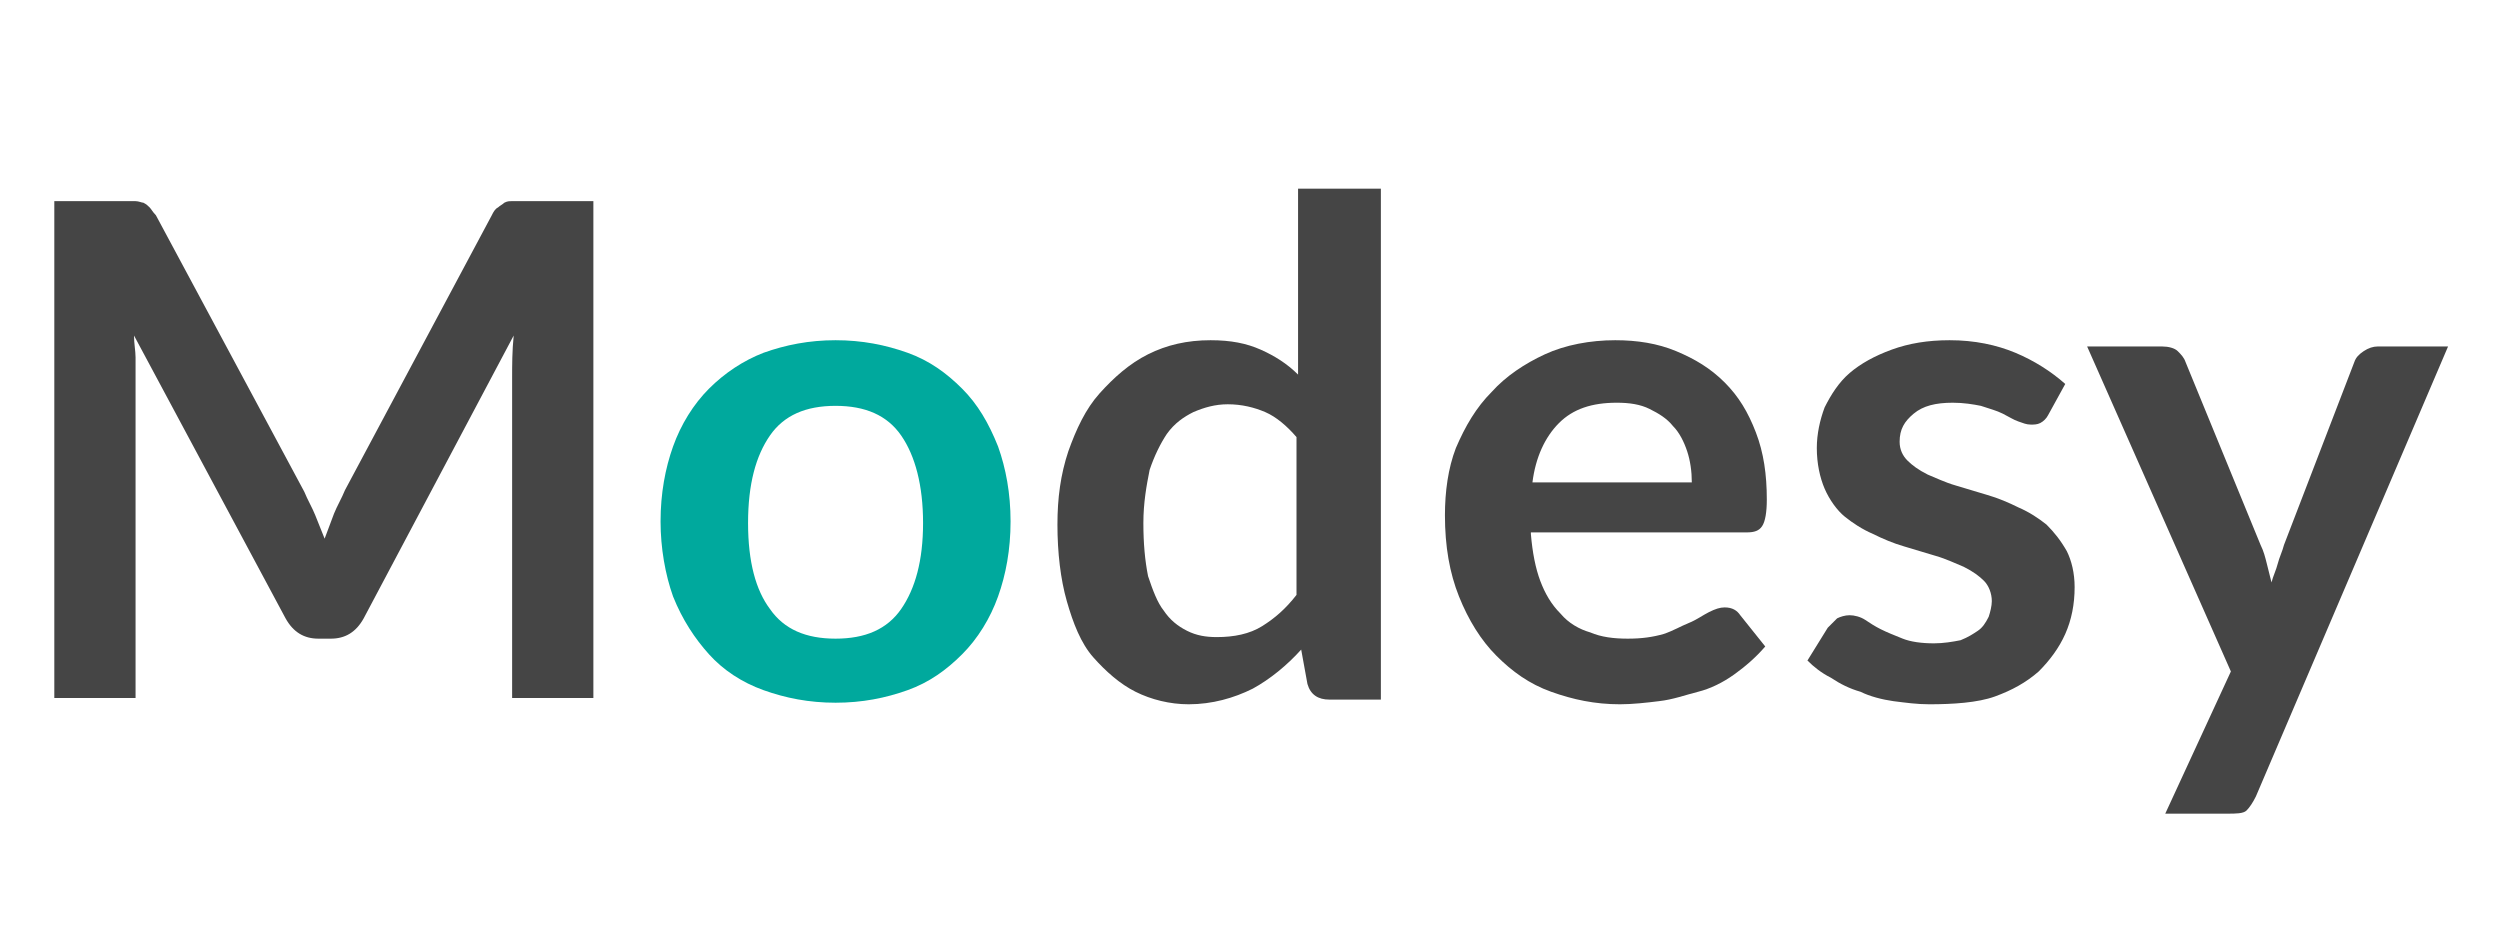 <?xml version="1.0" encoding="utf-8"?>
<!-- Generator: Adobe Illustrator 22.0.1, SVG Export Plug-In . SVG Version: 6.00 Build 0)  -->
<svg version="1.1" id="Layer_1" xmlns="http://www.w3.org/2000/svg" xmlns:xlink="http://www.w3.org/1999/xlink" x="0px" y="0px"
	 width="160px" height="60px" viewBox="0 0 160 60" enable-background="new 0 0 160 60" xml:space="preserve">
<symbol  id="New_Symbol" viewBox="-76.6 -20 153.2 40.1">
	<g>
		<path fill="#454545" d="M-42.1,19.2v-31.8h-5.2V7.9c0,0.8,0,1.7,0.1,2.7l-9.6-18.1c-0.5-0.9-1.2-1.3-2.1-1.3h-0.8
			c-0.9,0-1.6,0.4-2.1,1.3l-9.7,18.1c0-0.5,0.1-1,0.1-1.4c0-0.5,0-0.9,0-1.3v-20.5h-5.2v31.8h4.5c0.3,0,0.5,0,0.7,0
			c0.2,0,0.4-0.1,0.5-0.1c0.2-0.1,0.3-0.2,0.4-0.3c0.1-0.1,0.2-0.3,0.4-0.5l9.5-17.7c0.2-0.5,0.5-1,0.7-1.5c0.2-0.5,0.4-1,0.6-1.5
			c0.2,0.5,0.4,1.1,0.6,1.6c0.2,0.5,0.5,1,0.7,1.5l9.4,17.6c0.1,0.2,0.2,0.4,0.4,0.5c0.1,0.1,0.3,0.2,0.4,0.3
			c0.2,0.1,0.3,0.1,0.5,0.1c0.2,0,0.4,0,0.7,0H-42.1z"/>
		<path fill="#00a99d" d="M-26.6,10.3c1.7,0,3.2-0.3,4.6-0.8c1.4-0.5,2.5-1.3,3.5-2.3s1.7-2.2,2.3-3.7c0.5-1.4,0.8-3,0.8-4.8
			c0-1.8-0.3-3.4-0.8-4.8c-0.5-1.4-1.3-2.7-2.3-3.7s-2.1-1.8-3.5-2.3c-1.4-0.5-2.9-0.8-4.6-0.8c-1.7,0-3.2,0.3-4.6,0.8
			c-1.4,0.5-2.6,1.3-3.5,2.3s-1.7,2.2-2.3,3.7c-0.5,1.4-0.8,3.1-0.8,4.8c0,1.8,0.3,3.4,0.8,4.8c0.5,1.4,1.3,2.7,2.3,3.7
			s2.2,1.8,3.5,2.3C-29.8,10-28.3,10.3-26.6,10.3z M-26.6-8.8c1.9,0,3.3,0.6,4.2,1.9c0.9,1.3,1.4,3.1,1.4,5.5s-0.5,4.3-1.4,5.6
			c-0.9,1.3-2.3,1.9-4.2,1.9c-1.9,0-3.3-0.6-4.2-1.9c-0.9-1.3-1.4-3.1-1.4-5.6s0.5-4.3,1.4-5.5C-29.9-8.2-28.5-8.8-26.6-8.8z"/>
		<path fill="#454545" d="M8.3,20v-32.7H5c-0.7,0-1.2,0.3-1.4,1L3.2-9.5c-0.9-1-2-1.9-3.1-2.5c-1.2-0.6-2.6-1-4.1-1
			c-1.2,0-2.4,0.3-3.4,0.8c-1,0.5-1.9,1.3-2.7,2.2s-1.3,2.2-1.7,3.6c-0.4,1.4-0.6,3.1-0.6,4.9c0,1.7,0.2,3.2,0.7,4.7
			c0.5,1.4,1.1,2.7,2,3.7s1.9,1.9,3.1,2.5c1.2,0.6,2.5,0.9,4,0.9c1.3,0,2.3-0.2,3.2-0.6s1.7-0.9,2.4-1.6V20H8.3z M2.9,4.1
			c-0.6,0.7-1.3,1.3-2,1.6C0.2,6-0.6,6.2-1.5,6.2C-2.3,6.2-3,6-3.7,5.7C-4.3,5.4-4.9,5-5.4,4.3C-5.8,3.7-6.2,2.9-6.5,2
			c-0.2-1-0.4-2.1-0.4-3.4c0-1.3,0.1-2.4,0.3-3.4C-6.3-5.7-6-6.5-5.6-7c0.4-0.6,0.9-1,1.5-1.3c0.6-0.3,1.2-0.4,1.9-0.4
			c1.1,0,2.1,0.2,2.9,0.7c0.8,0.5,1.5,1.1,2.2,2V4.1z"/>
		<path fill="#454545" d="M17.9-2.1c0.1-1.2,0.3-2.2,0.6-3c0.3-0.8,0.7-1.5,1.3-2.1c0.5-0.6,1.2-1,1.9-1.2c0.7-0.3,1.5-0.4,2.4-0.4
			s1.6,0.1,2.3,0.3C27-8.3,27.5-8,28-7.8c0.5,0.2,0.9,0.5,1.3,0.7c0.4,0.2,0.7,0.3,1,0.3c0.5,0,0.8-0.2,1-0.5l1.6-2
			c-0.6-0.7-1.3-1.3-2-1.8c-0.7-0.5-1.5-0.9-2.3-1.1s-1.6-0.5-2.5-0.6c-0.8-0.1-1.7-0.2-2.5-0.2c-1.6,0-3,0.3-4.4,0.8
			s-2.5,1.3-3.5,2.3c-1,1-1.8,2.3-2.4,3.8c-0.6,1.5-0.9,3.2-0.9,5.2c0,1.5,0.2,3,0.7,4.3C13.7,4.8,14.4,6,15.4,7
			c0.9,1,2.1,1.8,3.4,2.4c1.3,0.6,2.9,0.9,4.5,0.9c1.4,0,2.7-0.2,3.9-0.7c1.2-0.5,2.2-1.1,3.1-2s1.5-1.9,2-3.2
			c0.5-1.3,0.7-2.7,0.7-4.3c0-0.8-0.1-1.4-0.3-1.7c-0.2-0.3-0.5-0.4-1-0.4H17.9z M28.2,1.2c0,0.7-0.1,1.4-0.3,2
			c-0.2,0.6-0.5,1.2-0.9,1.6c-0.4,0.5-0.9,0.8-1.5,1.1c-0.6,0.3-1.3,0.4-2.1,0.4c-1.6,0-2.8-0.4-3.7-1.3c-0.9-0.9-1.5-2.2-1.7-3.8
			H28.2z"/>
		<path fill="#454545" d="M51,5.5c-0.1-0.2-0.3-0.4-0.5-0.5c-0.2-0.1-0.4-0.1-0.6-0.1c-0.3,0-0.5,0.1-0.8,0.2
			c-0.3,0.1-0.6,0.3-1,0.5c-0.4,0.2-0.8,0.3-1.4,0.5c-0.5,0.1-1.1,0.2-1.8,0.2c-1.1,0-1.9-0.2-2.5-0.7c-0.6-0.5-0.9-1-0.9-1.8
			c0-0.5,0.2-0.9,0.5-1.2c0.3-0.3,0.7-0.6,1.3-0.9c0.5-0.2,1.1-0.5,1.8-0.7c0.7-0.2,1.3-0.4,2-0.6s1.4-0.5,2-0.8
			c0.7-0.3,1.3-0.7,1.8-1.1c0.5-0.5,0.9-1,1.3-1.7c0.3-0.6,0.5-1.4,0.5-2.3c0-1.1-0.2-2.1-0.6-3c-0.4-0.9-1-1.7-1.7-2.4
			c-0.8-0.7-1.7-1.2-2.8-1.6S44.9-13,43.4-13c-0.8,0-1.5,0.1-2.3,0.2c-0.7,0.1-1.5,0.3-2.1,0.6c-0.7,0.2-1.3,0.5-1.9,0.9
			c-0.6,0.3-1.1,0.7-1.5,1.1l1.3,2.1c0.2,0.2,0.4,0.4,0.6,0.6c0.2,0.1,0.5,0.2,0.8,0.2c0.3,0,0.7-0.1,1-0.3c0.3-0.2,0.6-0.4,1-0.6
			c0.4-0.2,0.9-0.4,1.4-0.6c0.5-0.2,1.2-0.3,2-0.3c0.6,0,1.2,0.1,1.7,0.2c0.5,0.2,0.8,0.4,1.1,0.6s0.5,0.5,0.7,0.9
			c0.1,0.3,0.2,0.7,0.2,1c0,0.5-0.2,1-0.5,1.3c-0.3,0.3-0.7,0.6-1.3,0.9c-0.5,0.2-1.1,0.5-1.8,0.7c-0.7,0.2-1.3,0.4-2,0.6
			s-1.4,0.5-2,0.8C39.1-1.8,38.5-1.4,38-1S37,0.1,36.7,0.8c-0.3,0.7-0.5,1.6-0.5,2.6c0,0.9,0.2,1.8,0.5,2.6c0.4,0.8,0.9,1.6,1.6,2.2
			c0.7,0.6,1.6,1.1,2.7,1.5c1.1,0.4,2.3,0.6,3.7,0.6c1.6,0,3-0.3,4.2-0.8s2.3-1.2,3.2-2L51,5.5z"/>
		<path fill="#454545" d="M76.6,9.9L64.3-18.9c-0.2-0.4-0.4-0.7-0.6-0.9S63-20,62.5-20h-4l4.2,9.1L53.5,9.9h4.8c0.4,0,0.8-0.1,1-0.3
			c0.2-0.2,0.4-0.4,0.5-0.7l4.8-11.7c0.2-0.4,0.3-0.8,0.4-1.2c0.1-0.4,0.2-0.8,0.3-1.2c0.1,0.4,0.3,0.8,0.4,1.2
			c0.1,0.4,0.3,0.8,0.4,1.2l4.5,11.7c0.1,0.3,0.3,0.5,0.6,0.7c0.3,0.2,0.6,0.3,0.9,0.3H76.6z"/>
	</g>
</symbol>
<use xlink:href="#New_Symbol"  width="153.2" height="40.1" x="-76.6" y="-20" transform="matrix(1 0 0 -1 80.076 32.074)" overflow="visible"/>
</svg>
